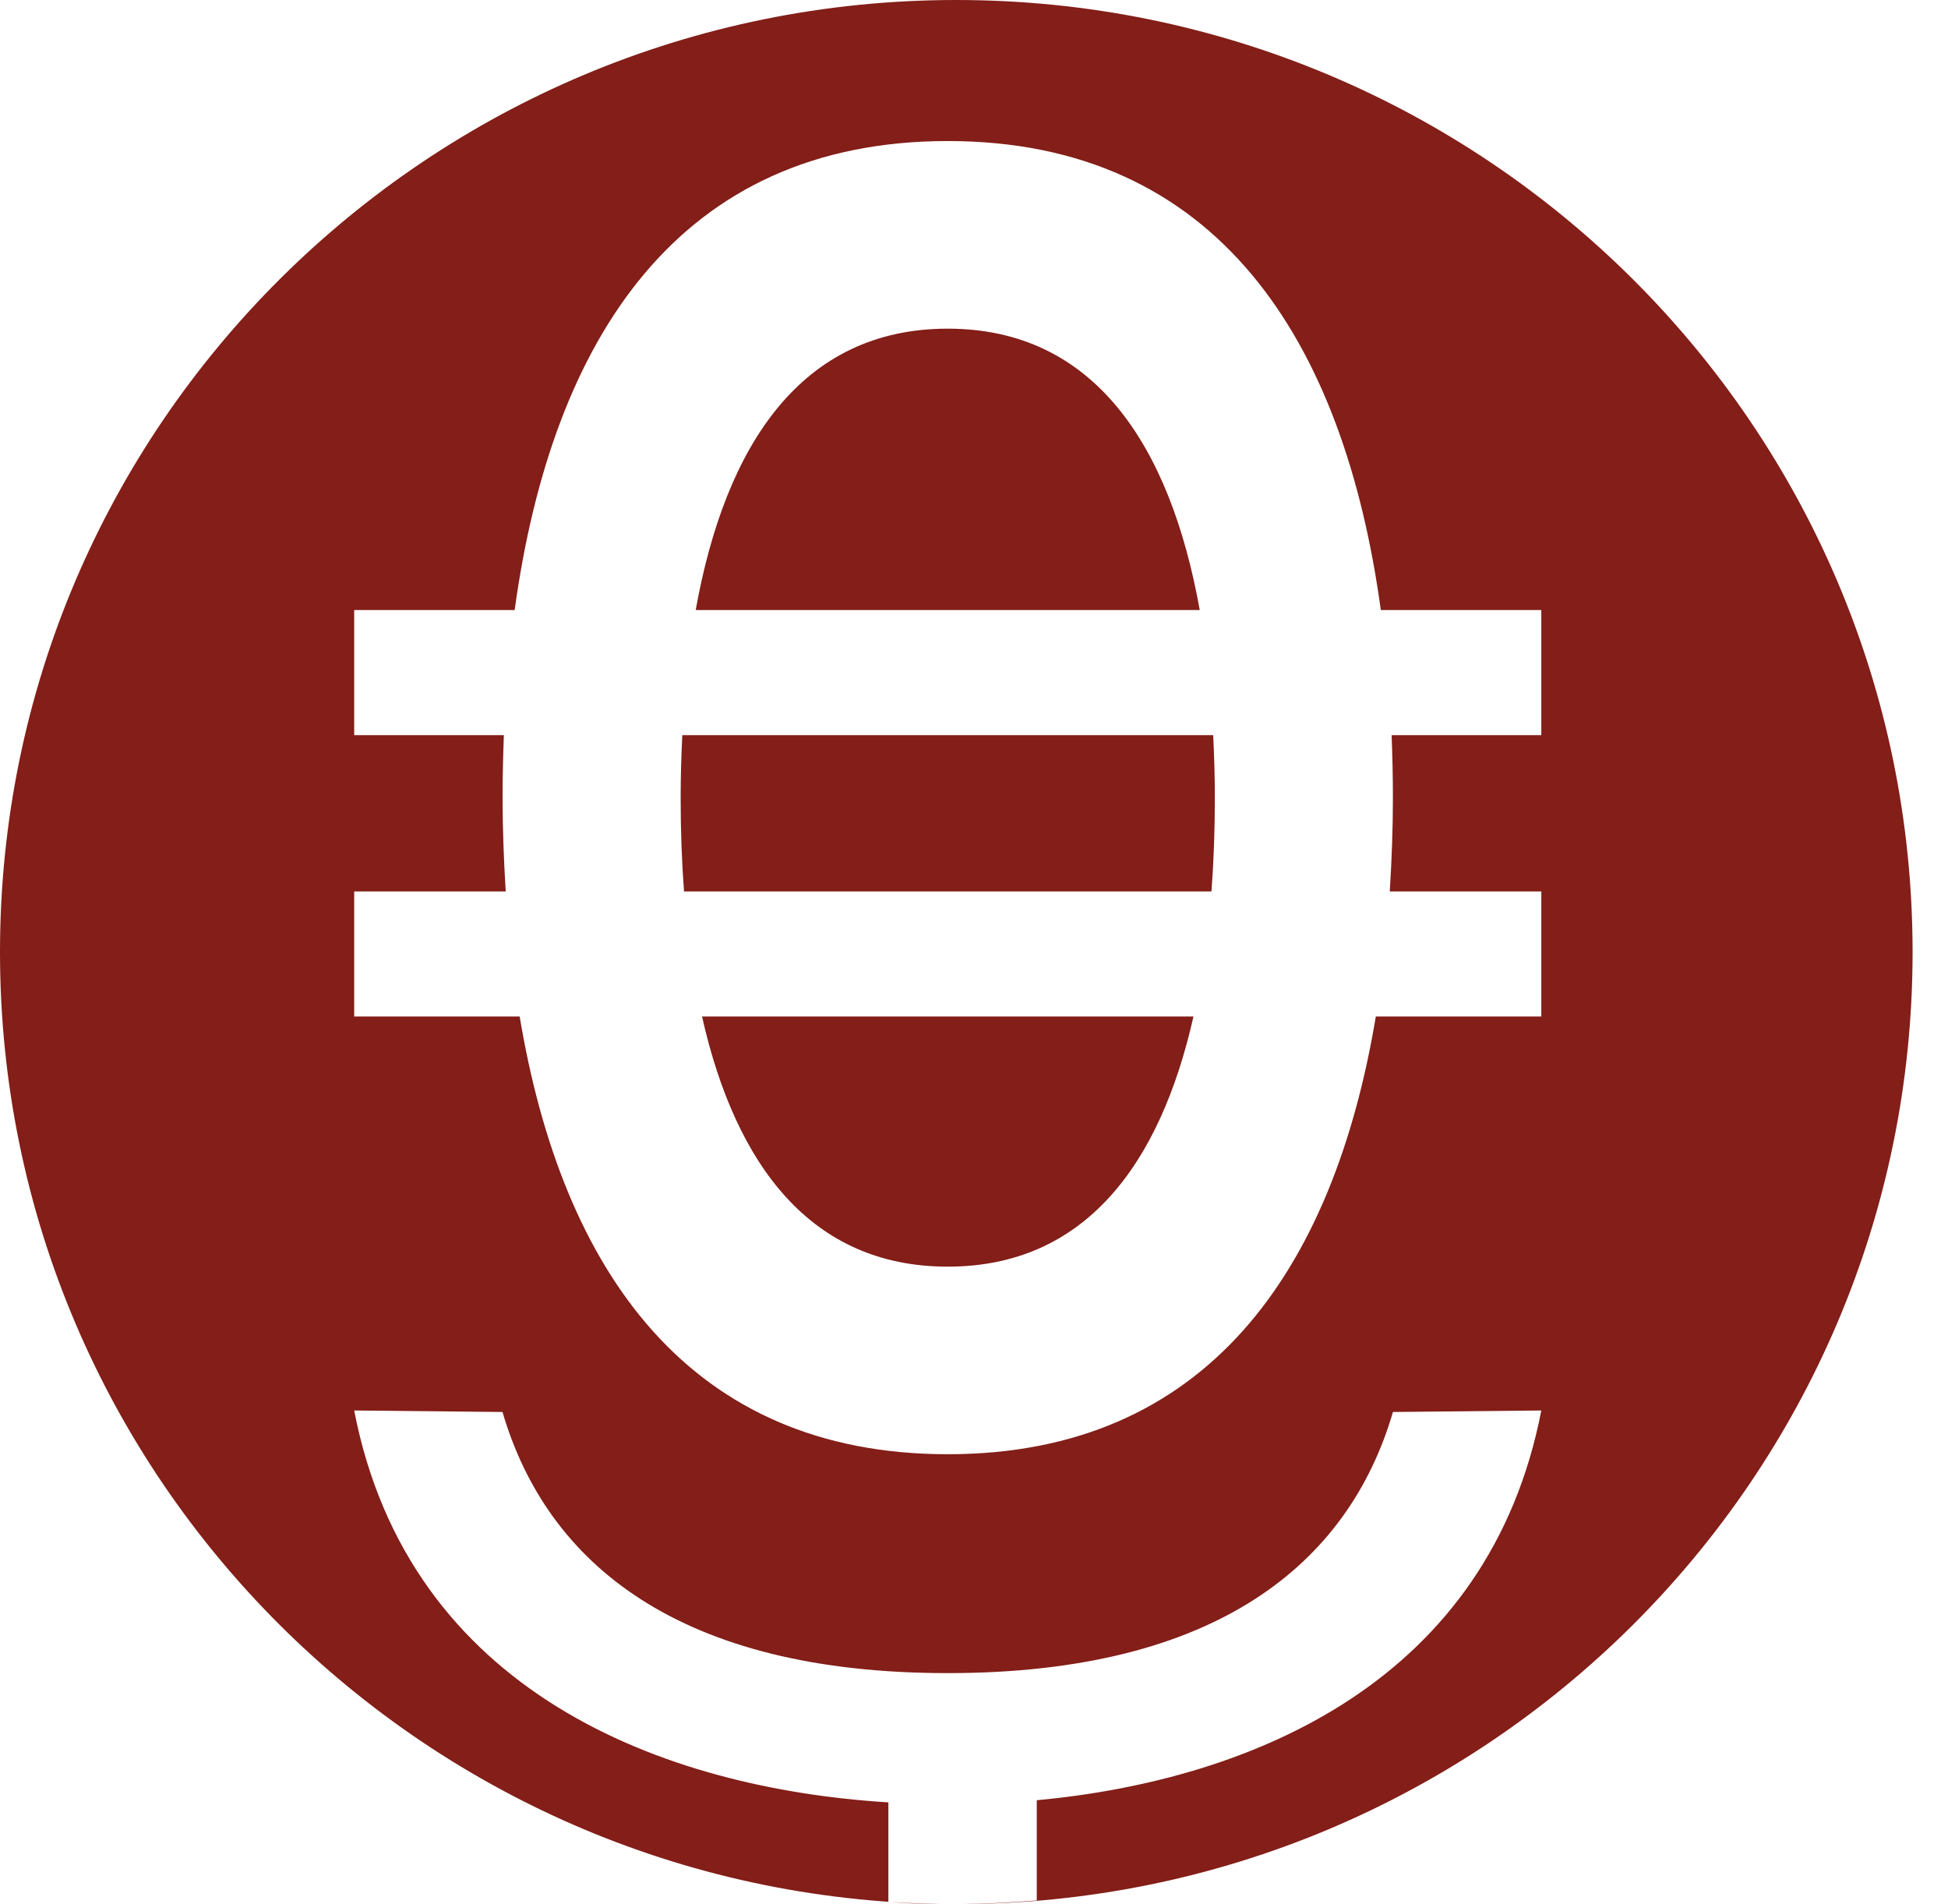 <?xml version="1.0" encoding="UTF-8"?>
<svg width="44px" height="43px" viewBox="0 0 44 43" version="1.1" xmlns="http://www.w3.org/2000/svg" xmlns:xlink="http://www.w3.org/1999/xlink">
    <!-- Generator: Sketch 55 (78076) - https://sketchapp.com -->
    <title>Combined Shape</title>
    <desc>Created with Sketch.</desc>
    <g id="Symbols" stroke="none" stroke-width="1" fill="none" fill-rule="evenodd">
        <path d="M21.6,43 C9.671,43 0,33.374 0,21.5 C0,9.626 9.671,0 21.6,0 C33.529,0 43.2,9.626 43.2,21.5 C43.2,33.374 33.529,43 21.6,43 Z M27.364,20.131 L15.45,20.131 C15.399,19.447 15.374,18.738 15.374,18.013 C15.374,17.533 15.389,17.064 15.411,16.601 L27.403,16.601 C27.425,17.064 27.44,17.533 27.44,18.013 C27.44,18.738 27.415,19.447 27.364,20.131 Z M15.857,22.955 L26.957,22.955 C26.201,26.313 24.493,28.604 21.407,28.604 C18.321,28.604 16.613,26.313 15.857,22.955 Z M27.099,13.776 L15.714,13.776 C16.385,10.037 18.109,7.422 21.407,7.422 C24.704,7.422 26.428,10.037 27.099,13.776 Z M34.814,13.776 L31.189,13.776 C30.351,7.653 27.48,3.185 21.407,3.185 C15.334,3.185 12.463,7.653 11.625,13.776 L8,13.776 L8,16.601 L11.381,16.601 C11.363,17.066 11.352,17.536 11.352,18.013 C11.352,18.734 11.38,19.438 11.423,20.131 L8,20.131 L8,22.955 L11.738,22.955 C12.698,28.711 15.572,32.84 21.407,32.84 C27.242,32.84 30.116,28.711 31.076,22.955 L34.814,22.955 L34.814,20.131 L31.391,20.131 C31.434,19.438 31.462,18.734 31.462,18.013 C31.462,17.536 31.451,17.066 31.433,16.601 L34.814,16.601 L34.814,13.776 Z M31.463,31.886 C30.457,35.323 27.458,37.783 21.407,37.783 C15.356,37.783 12.357,35.323 11.35,31.886 L8,31.852 C9.233,38.219 14.982,40.389 20.066,40.702 L20.066,42.945 C20.482,42.987 20.993,43.005 21.6,43 C22.207,42.995 22.813,42.967 23.418,42.916 L23.418,40.654 C28.326,40.194 33.635,37.941 34.814,31.852 L31.463,31.886 Z" id="Combined-Shape" fill="#831E18"></path>
    </g>
</svg>